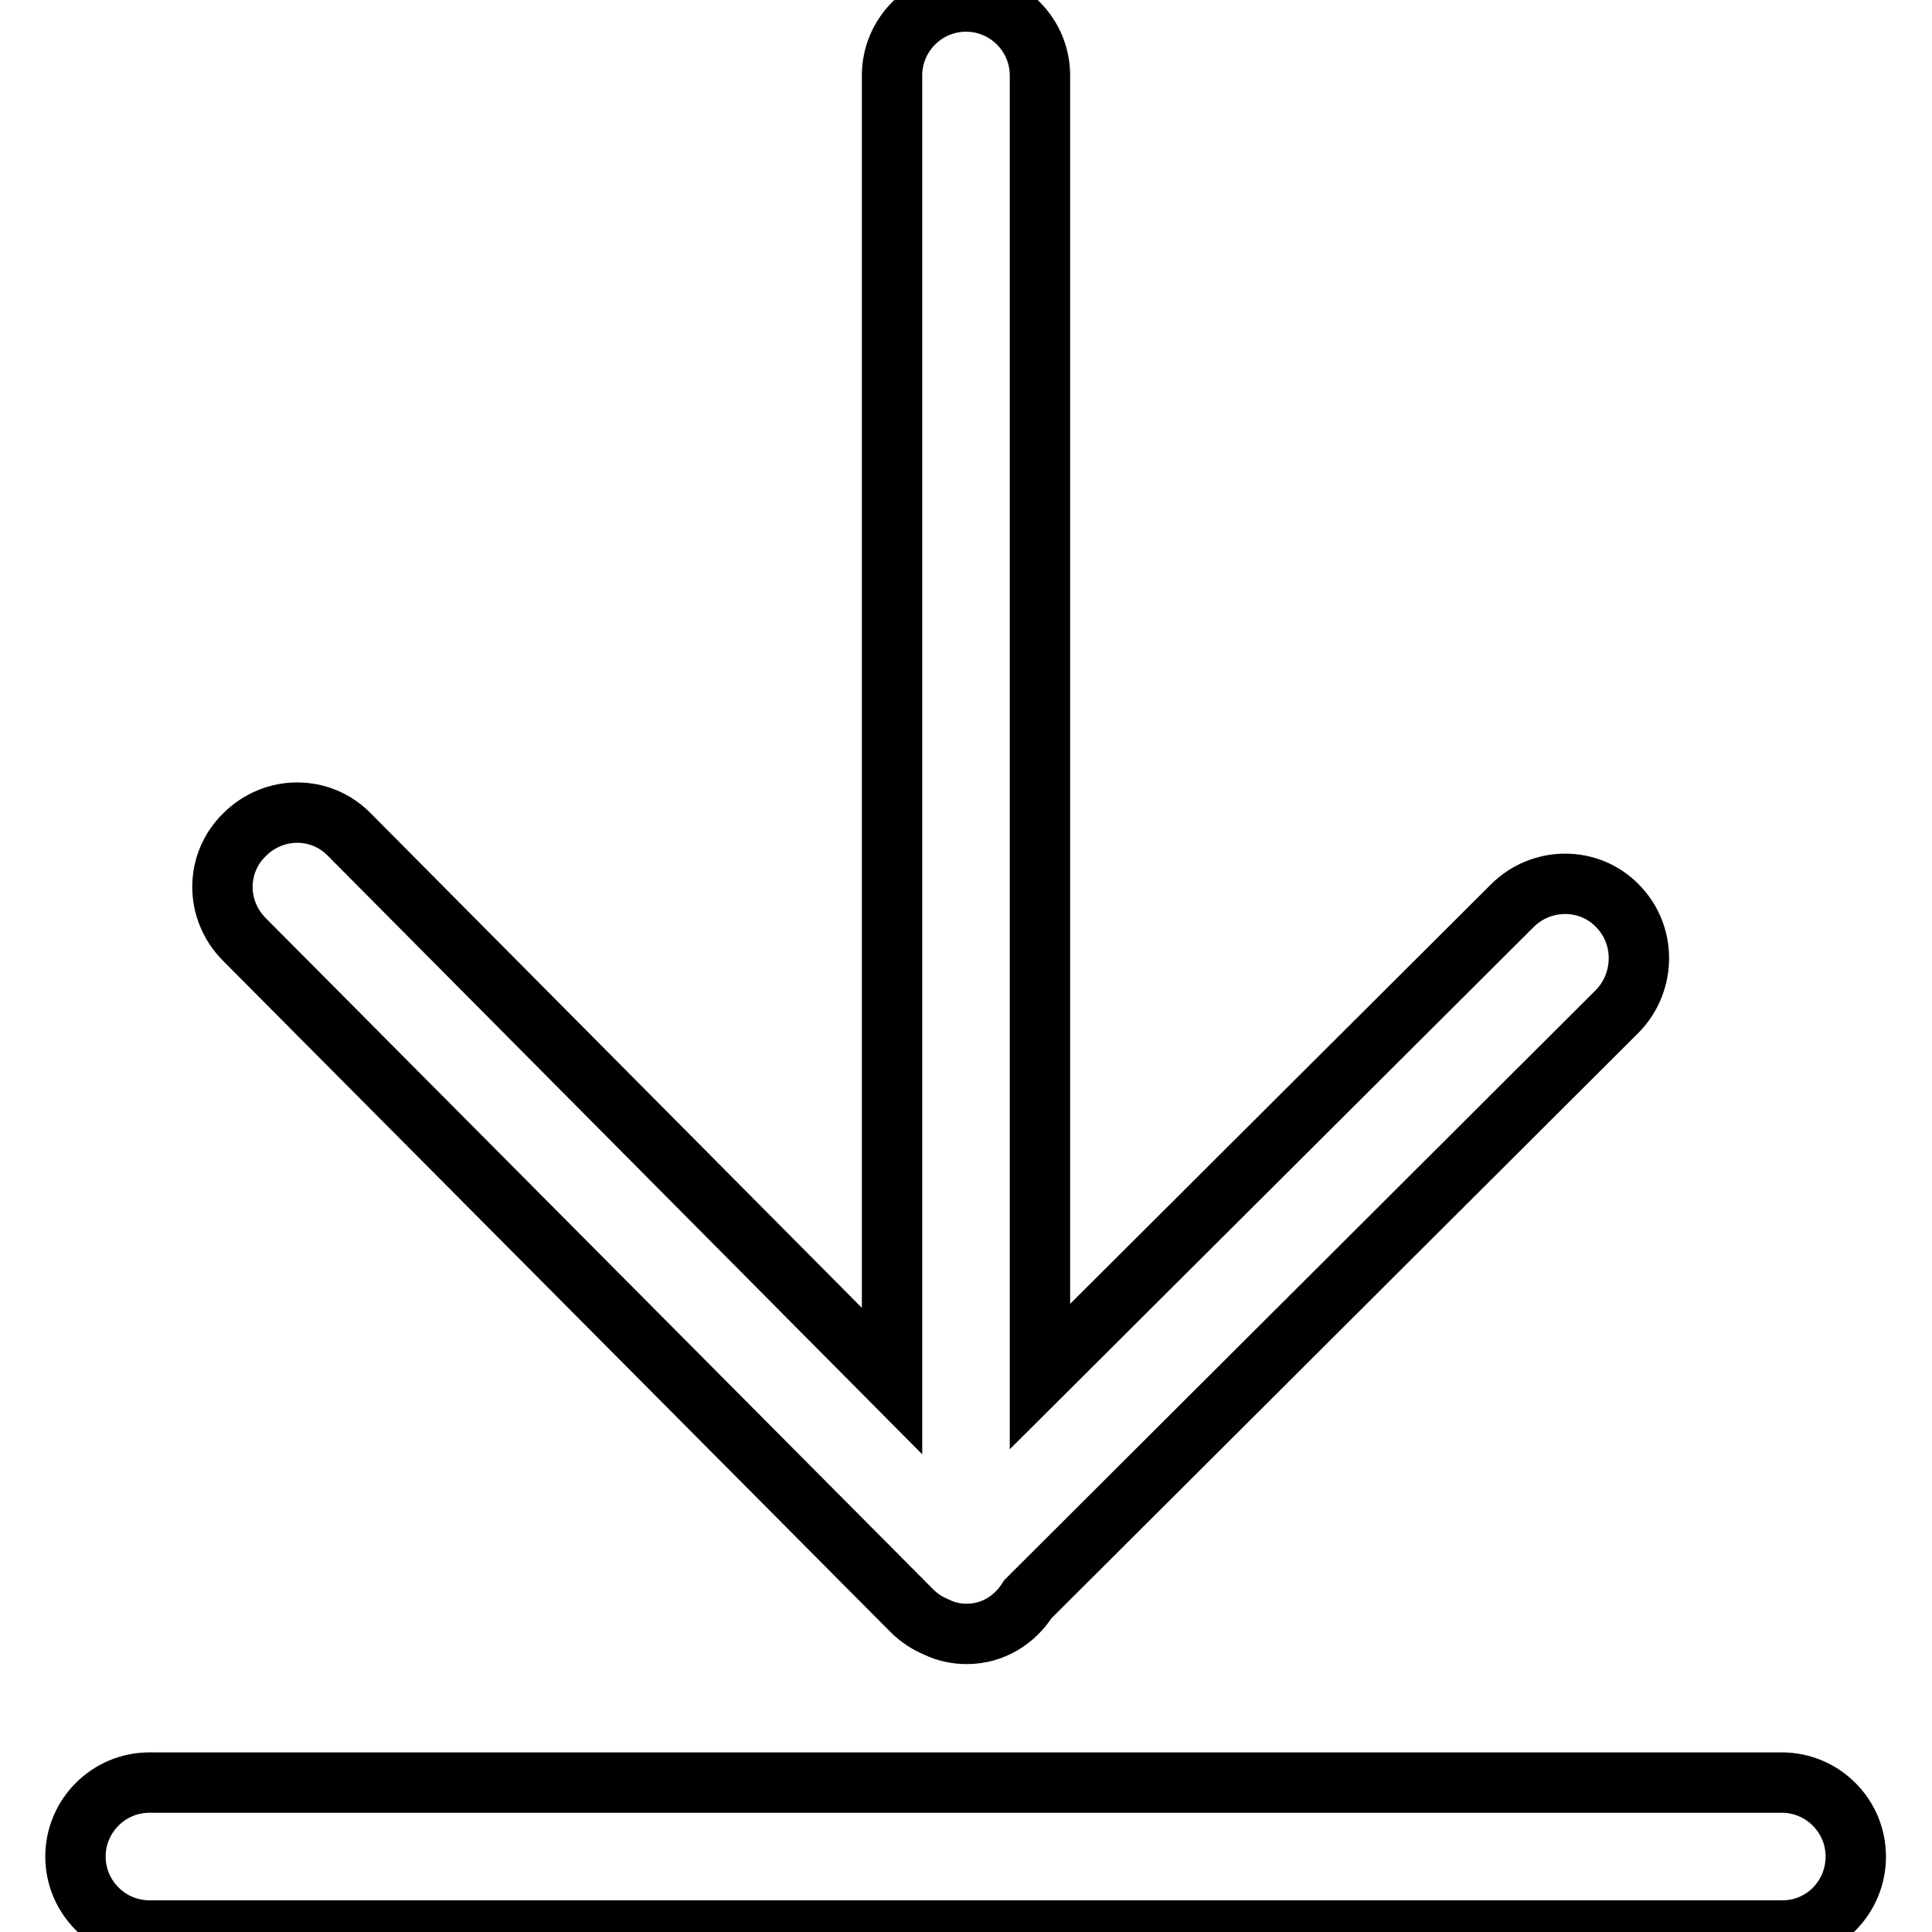 <?xml version="1.0" encoding="utf-8"?>
<!-- Svg Vector Icons : http://www.onlinewebfonts.com/icon -->
<!DOCTYPE svg PUBLIC "-//W3C//DTD SVG 1.1//EN" "http://www.w3.org/Graphics/SVG/1.1/DTD/svg11.dtd">
<svg version="1.1" xmlns="http://www.w3.org/2000/svg" xmlns:xlink="http://www.w3.org/1999/xlink" x="0px" y="0px" viewBox="0 0 256 256" enable-background="new 0 0 256 256" xml:space="preserve">
<g> <path stroke-width="8" fill-opacity="0" stroke="#000000"  d="M214.3,120c-3.8-3.9-10.1-3.8-13.9,0l-62.6,62.4V10c0-5.4-4.4-9.8-9.8-9.8c-5.4,0-9.8,4.4-9.8,9.8v173 l-71.9-72.4c-3.8-3.9-10-3.9-13.9,0c-3.9,3.8-3.9,10,0,13.9l88.4,88.9c1,1,2.1,1.7,3.3,2.2c1.2,0.6,2.6,0.9,4,0.9 c3.5,0,6.4-1.9,8.1-4.6l78.2-78C218.1,130,218.1,123.8,214.3,120L214.3,120z M236.2,255.8H19.8c-5.4,0-9.8-4.4-9.8-9.8 s4.4-9.8,9.8-9.8h216.3c5.4,0,9.8,4.4,9.8,9.8S241.6,255.8,236.2,255.8z"/></g>
</svg>